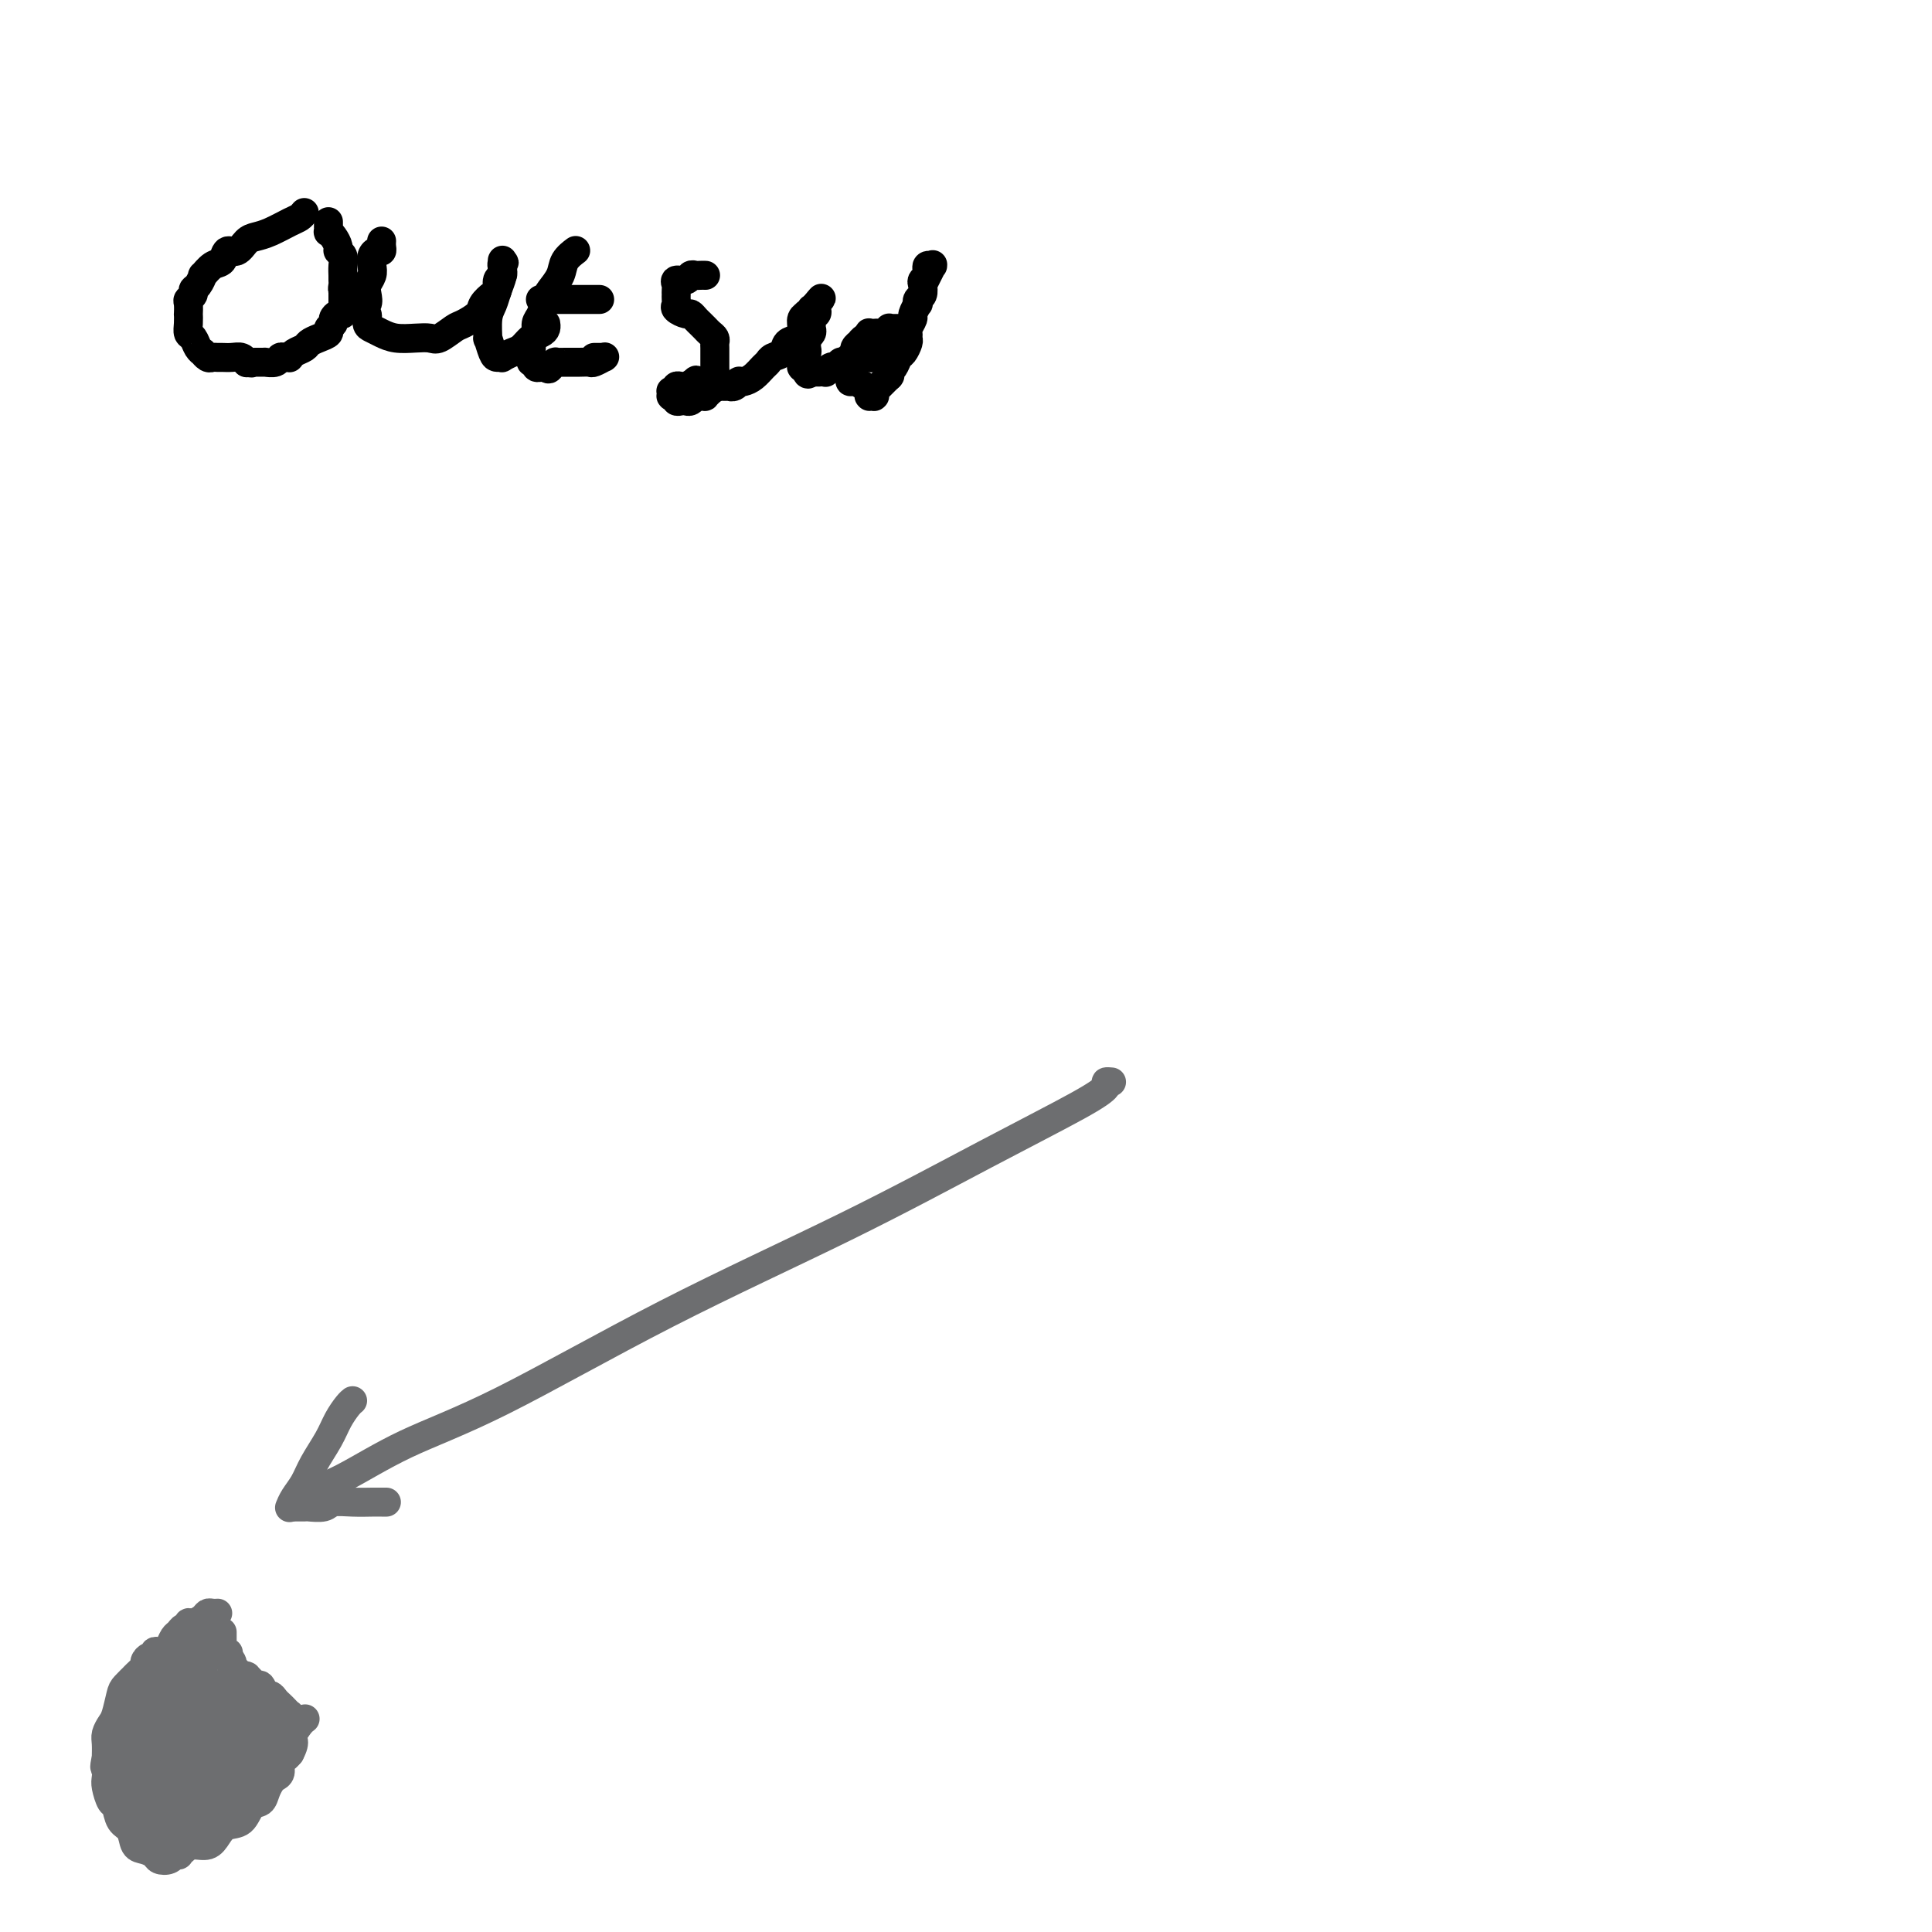 <svg viewBox='0 0 400 400' version='1.1' xmlns='http://www.w3.org/2000/svg' xmlns:xlink='http://www.w3.org/1999/xlink'><g fill='none' stroke='#6D6E70' stroke-width='6' stroke-linecap='round' stroke-linejoin='round'><path d='M45,334c-0.023,0.002 -0.047,0.003 0,0c0.047,-0.003 0.164,-0.011 0,0c-0.164,0.011 -0.608,0.040 -1,0c-0.392,-0.040 -0.731,-0.150 -1,0c-0.269,0.150 -0.467,0.561 -1,1c-0.533,0.439 -1.400,0.905 -2,1c-0.600,0.095 -0.934,-0.183 -1,0c-0.066,0.183 0.137,0.826 0,1c-0.137,0.174 -0.614,-0.121 -1,0c-0.386,0.121 -0.680,0.660 -1,1c-0.320,0.340 -0.664,0.482 -1,1c-0.336,0.518 -0.664,1.411 -1,2c-0.336,0.589 -0.681,0.875 -1,1c-0.319,0.125 -0.611,0.089 -1,0c-0.389,-0.089 -0.874,-0.231 -1,0c-0.126,0.231 0.107,0.835 0,1c-0.107,0.165 -0.555,-0.109 -1,0c-0.445,0.109 -0.888,0.602 -1,1c-0.112,0.398 0.107,0.702 0,1c-0.107,0.298 -0.539,0.592 -1,1c-0.461,0.408 -0.950,0.932 -1,1c-0.050,0.068 0.338,-0.319 0,0c-0.338,0.319 -1.401,1.346 -2,2c-0.599,0.654 -0.735,0.937 -1,2c-0.265,1.063 -0.659,2.906 -1,4c-0.341,1.094 -0.627,1.437 -1,2c-0.373,0.563 -0.831,1.344 -1,2c-0.169,0.656 -0.048,1.187 0,2c0.048,0.813 0.024,1.906 0,3'/><path d='M22,364c-0.622,2.672 -0.178,1.852 0,2c0.178,0.148 0.088,1.265 0,2c-0.088,0.735 -0.174,1.088 0,2c0.174,0.912 0.609,2.385 1,3c0.391,0.615 0.737,0.374 1,1c0.263,0.626 0.442,2.118 1,3c0.558,0.882 1.497,1.154 2,2c0.503,0.846 0.572,2.266 1,3c0.428,0.734 1.215,0.781 2,1c0.785,0.219 1.568,0.609 2,1c0.432,0.391 0.512,0.784 1,1c0.488,0.216 1.384,0.255 2,0c0.616,-0.255 0.952,-0.803 1,-1c0.048,-0.197 -0.192,-0.043 0,0c0.192,0.043 0.818,-0.025 1,0c0.182,0.025 -0.078,0.145 0,0c0.078,-0.145 0.495,-0.554 1,-1c0.505,-0.446 1.098,-0.929 2,-1c0.902,-0.071 2.114,0.272 3,0c0.886,-0.272 1.445,-1.157 2,-2c0.555,-0.843 1.104,-1.643 2,-2c0.896,-0.357 2.138,-0.270 3,-1c0.862,-0.730 1.344,-2.276 2,-3c0.656,-0.724 1.486,-0.627 2,-1c0.514,-0.373 0.711,-1.217 1,-2c0.289,-0.783 0.669,-1.505 1,-2c0.331,-0.495 0.614,-0.762 1,-1c0.386,-0.238 0.877,-0.445 1,-1c0.123,-0.555 -0.121,-1.457 0,-2c0.121,-0.543 0.606,-0.727 1,-1c0.394,-0.273 0.697,-0.637 1,-1'/><path d='M60,363c1.547,-2.875 0.415,-3.061 0,-3c-0.415,0.061 -0.111,0.370 0,0c0.111,-0.370 0.030,-1.419 0,-2c-0.030,-0.581 -0.008,-0.696 0,-1c0.008,-0.304 0.003,-0.799 0,-1c-0.003,-0.201 -0.004,-0.109 0,0c0.004,0.109 0.012,0.236 0,0c-0.012,-0.236 -0.045,-0.837 0,-1c0.045,-0.163 0.167,0.110 0,0c-0.167,-0.110 -0.622,-0.602 -1,-1c-0.378,-0.398 -0.679,-0.703 -1,-1c-0.321,-0.297 -0.664,-0.587 -1,-1c-0.336,-0.413 -0.667,-0.951 -1,-1c-0.333,-0.049 -0.667,0.389 -1,0c-0.333,-0.389 -0.664,-1.607 -1,-2c-0.336,-0.393 -0.678,0.038 -1,0c-0.322,-0.038 -0.626,-0.546 -1,-1c-0.374,-0.454 -0.818,-0.854 -1,-1c-0.182,-0.146 -0.100,-0.040 0,0c0.100,0.040 0.219,0.012 0,0c-0.219,-0.012 -0.777,-0.007 -1,0c-0.223,0.007 -0.111,0.017 0,0c0.111,-0.017 0.222,-0.061 0,0c-0.222,0.061 -0.778,0.227 -1,0c-0.222,-0.227 -0.111,-0.848 0,-1c0.111,-0.152 0.222,0.166 0,0c-0.222,-0.166 -0.778,-0.815 -1,-1c-0.222,-0.185 -0.111,0.095 0,0c0.111,-0.095 0.222,-0.564 0,-1c-0.222,-0.436 -0.778,-0.839 -1,-1c-0.222,-0.161 -0.111,-0.081 0,0'/><path d='M47,343c-1.873,-1.944 -0.554,-1.305 0,-1c0.554,0.305 0.345,0.274 0,0c-0.345,-0.274 -0.824,-0.792 -1,-1c-0.176,-0.208 -0.047,-0.107 0,0c0.047,0.107 0.013,0.221 0,0c-0.013,-0.221 -0.003,-0.777 0,-1c0.003,-0.223 0.001,-0.112 0,0c-0.001,0.112 -0.000,0.226 0,0c0.000,-0.226 0.000,-0.792 0,-1c-0.000,-0.208 -0.000,-0.060 0,0c0.000,0.060 0.000,0.030 0,0c-0.000,-0.030 -0.000,-0.061 0,0c0.000,0.061 0.000,0.212 0,0c-0.000,-0.212 -0.000,-0.789 0,-1c0.000,-0.211 0.000,-0.057 0,0c-0.000,0.057 -0.000,0.015 0,0c0.000,-0.015 0.000,-0.004 0,0c-0.000,0.004 -0.000,0.002 0,0'/><path d='M41,345c0.004,0.023 0.008,0.045 0,0c-0.008,-0.045 -0.030,-0.159 0,0c0.030,0.159 0.110,0.591 0,1c-0.110,0.409 -0.412,0.797 -1,1c-0.588,0.203 -1.464,0.222 -2,1c-0.536,0.778 -0.732,2.314 -1,3c-0.268,0.686 -0.609,0.523 -1,1c-0.391,0.477 -0.833,1.593 -1,2c-0.167,0.407 -0.060,0.107 0,0c0.060,-0.107 0.072,-0.019 0,0c-0.072,0.019 -0.230,-0.032 0,0c0.230,0.032 0.846,0.148 1,0c0.154,-0.148 -0.155,-0.561 0,-1c0.155,-0.439 0.774,-0.904 1,-1c0.226,-0.096 0.058,0.176 0,0c-0.058,-0.176 -0.008,-0.801 0,-1c0.008,-0.199 -0.026,0.028 0,0c0.026,-0.028 0.112,-0.310 0,0c-0.112,0.310 -0.422,1.212 -1,2c-0.578,0.788 -1.422,1.461 -2,2c-0.578,0.539 -0.888,0.944 -1,1c-0.112,0.056 -0.024,-0.236 0,0c0.024,0.236 -0.014,1.001 0,1c0.014,-0.001 0.081,-0.770 0,-1c-0.081,-0.230 -0.309,0.077 0,0c0.309,-0.077 1.154,-0.539 2,-1'/><path d='M35,355c-0.762,1.214 0.332,-0.750 1,-2c0.668,-1.250 0.911,-1.786 1,-2c0.089,-0.214 0.024,-0.106 0,0c-0.024,0.106 -0.006,0.211 0,0c0.006,-0.211 0.002,-0.737 0,-1c-0.002,-0.263 -0.000,-0.263 0,0c0.000,0.263 0.000,0.788 0,1c-0.000,0.212 -0.000,0.109 0,0c0.000,-0.109 0.000,-0.225 0,0c-0.000,0.225 -0.001,0.792 0,1c0.001,0.208 0.003,0.057 0,0c-0.003,-0.057 -0.011,-0.021 0,0c0.011,0.021 0.043,0.025 0,0c-0.043,-0.025 -0.159,-0.081 0,0c0.159,0.081 0.592,0.299 0,1c-0.592,0.701 -2.211,1.886 -3,3c-0.789,1.114 -0.748,2.157 -1,3c-0.252,0.843 -0.797,1.487 -1,2c-0.203,0.513 -0.066,0.895 0,1c0.066,0.105 0.059,-0.066 0,0c-0.059,0.066 -0.170,0.368 0,0c0.170,-0.368 0.620,-1.405 1,-2c0.380,-0.595 0.690,-0.748 1,-1c0.310,-0.252 0.619,-0.604 1,-1c0.381,-0.396 0.833,-0.837 1,-1c0.167,-0.163 0.048,-0.046 0,0c-0.048,0.046 -0.024,0.023 0,0'/><path d='M36,357c0.437,-0.645 -0.471,0.244 -1,1c-0.529,0.756 -0.678,1.380 -1,2c-0.322,0.620 -0.819,1.236 -1,2c-0.181,0.764 -0.048,1.675 0,2c0.048,0.325 0.012,0.064 0,0c-0.012,-0.064 -0.001,0.067 0,0c0.001,-0.067 -0.010,-0.334 1,-1c1.010,-0.666 3.041,-1.730 5,-3c1.959,-1.270 3.845,-2.745 5,-4c1.155,-1.255 1.578,-2.291 2,-3c0.422,-0.709 0.841,-1.092 1,-1c0.159,0.092 0.057,0.658 0,1c-0.057,0.342 -0.068,0.460 0,1c0.068,0.540 0.215,1.504 0,2c-0.215,0.496 -0.791,0.526 -1,1c-0.209,0.474 -0.050,1.393 0,2c0.050,0.607 -0.008,0.902 0,1c0.008,0.098 0.082,-0.002 0,0c-0.082,0.002 -0.319,0.106 0,0c0.319,-0.106 1.196,-0.421 2,-1c0.804,-0.579 1.537,-1.422 2,-2c0.463,-0.578 0.656,-0.893 1,-1c0.344,-0.107 0.839,-0.008 1,0c0.161,0.008 -0.012,-0.075 0,0c0.012,0.075 0.209,0.309 0,1c-0.209,0.691 -0.826,1.840 -1,3c-0.174,1.160 0.093,2.331 0,3c-0.093,0.669 -0.547,0.834 -1,1'/><path d='M50,364c0.612,1.853 0.143,0.985 0,1c-0.143,0.015 0.040,0.913 0,1c-0.040,0.087 -0.304,-0.635 0,-1c0.304,-0.365 1.178,-0.371 2,-1c0.822,-0.629 1.594,-1.882 3,-3c1.406,-1.118 3.446,-2.102 5,-3c1.554,-0.898 2.621,-1.711 3,-2c0.379,-0.289 0.069,-0.055 0,0c-0.069,0.055 0.102,-0.071 0,0c-0.102,0.071 -0.476,0.338 -1,1c-0.524,0.662 -1.198,1.718 -2,3c-0.802,1.282 -1.732,2.788 -3,4c-1.268,1.212 -2.876,2.128 -4,3c-1.124,0.872 -1.765,1.698 -2,2c-0.235,0.302 -0.063,0.079 0,0c0.063,-0.079 0.017,-0.012 0,0c-0.017,0.012 -0.005,-0.029 0,0c0.005,0.029 0.001,0.128 0,0c-0.001,-0.128 -0.000,-0.483 0,-1c0.000,-0.517 -0.000,-1.198 0,-2c0.000,-0.802 0.000,-1.727 0,-2c-0.000,-0.273 -0.001,0.106 0,0c0.001,-0.106 0.005,-0.698 0,-1c-0.005,-0.302 -0.018,-0.312 0,0c0.018,0.312 0.069,0.948 0,1c-0.069,0.052 -0.256,-0.481 -1,0c-0.744,0.481 -2.045,1.974 -3,3c-0.955,1.026 -1.565,1.584 -2,2c-0.435,0.416 -0.696,0.690 -1,1c-0.304,0.310 -0.652,0.655 -1,1'/><path d='M43,371c-1.238,1.236 -0.331,0.327 0,0c0.331,-0.327 0.088,-0.073 0,0c-0.088,0.073 -0.020,-0.037 0,0c0.020,0.037 -0.008,0.219 0,0c0.008,-0.219 0.052,-0.841 0,-1c-0.052,-0.159 -0.199,0.145 0,0c0.199,-0.145 0.746,-0.738 1,-1c0.254,-0.262 0.215,-0.192 0,0c-0.215,0.192 -0.608,0.507 -1,1c-0.392,0.493 -0.785,1.166 -1,2c-0.215,0.834 -0.254,1.831 -1,3c-0.746,1.169 -2.200,2.509 -3,3c-0.800,0.491 -0.947,0.132 -1,0c-0.053,-0.132 -0.014,-0.036 0,0c0.014,0.036 0.003,0.011 0,0c-0.003,-0.011 0.003,-0.007 0,0c-0.003,0.007 -0.015,0.016 0,0c0.015,-0.016 0.056,-0.057 0,0c-0.056,0.057 -0.210,0.210 0,0c0.210,-0.210 0.785,-0.785 1,-1c0.215,-0.215 0.072,-0.071 0,0c-0.072,0.071 -0.071,0.069 0,0c0.071,-0.069 0.211,-0.204 0,0c-0.211,0.204 -0.775,0.748 -1,1c-0.225,0.252 -0.113,0.211 0,1c0.113,0.789 0.226,2.407 0,3c-0.226,0.593 -0.792,0.160 -1,0c-0.208,-0.160 -0.060,-0.046 0,0c0.060,0.046 0.030,0.023 0,0'/><path d='M36,382c-0.888,1.749 0.393,0.623 1,0c0.607,-0.623 0.541,-0.741 1,-1c0.459,-0.259 1.444,-0.658 2,-1c0.556,-0.342 0.685,-0.628 1,-1c0.315,-0.372 0.816,-0.832 1,-1c0.184,-0.168 0.049,-0.045 0,0c-0.049,0.045 -0.013,0.012 0,0c0.013,-0.012 0.003,-0.003 0,0c-0.003,0.003 0.002,0.001 0,0c-0.002,-0.001 -0.012,0.001 0,0c0.012,-0.001 0.044,-0.004 0,0c-0.044,0.004 -0.166,0.015 0,0c0.166,-0.015 0.619,-0.057 1,0c0.381,0.057 0.691,0.211 1,0c0.309,-0.211 0.619,-0.789 1,-1c0.381,-0.211 0.835,-0.057 1,0c0.165,0.057 0.041,0.015 0,0c-0.041,-0.015 0.000,-0.004 0,0c-0.000,0.004 -0.041,0.001 0,0c0.041,-0.001 0.166,-0.000 0,0c-0.166,0.000 -0.622,0.000 -1,0c-0.378,-0.000 -0.680,-0.000 -1,0c-0.320,0.000 -0.660,0.000 -1,0'/><path d='M43,377c0.905,-0.774 -0.331,-0.207 -1,0c-0.669,0.207 -0.771,0.056 -1,0c-0.229,-0.056 -0.583,-0.015 -1,0c-0.417,0.015 -0.895,0.004 -1,0c-0.105,-0.004 0.164,-0.001 0,0c-0.164,0.001 -0.762,0.000 -1,0c-0.238,-0.000 -0.117,-0.000 0,0c0.117,0.000 0.228,-0.000 0,0c-0.228,0.000 -0.796,0.000 -1,0c-0.204,-0.000 -0.045,-0.000 0,0c0.045,0.000 -0.026,0.001 0,0c0.026,-0.001 0.148,-0.004 0,0c-0.148,0.004 -0.565,0.015 -1,0c-0.435,-0.015 -0.886,-0.057 -1,0c-0.114,0.057 0.109,0.211 0,0c-0.109,-0.211 -0.550,-0.789 -1,-1c-0.450,-0.211 -0.909,-0.057 -1,0c-0.091,0.057 0.187,0.015 0,0c-0.187,-0.015 -0.838,-0.004 -1,0c-0.162,0.004 0.164,0.001 0,0c-0.164,-0.001 -0.818,-0.000 -1,0c-0.182,0.000 0.109,-0.000 0,0c-0.109,0.000 -0.617,0.001 -1,0c-0.383,-0.001 -0.642,-0.004 -1,0c-0.358,0.004 -0.814,0.015 -1,0c-0.186,-0.015 -0.102,-0.057 0,0c0.102,0.057 0.224,0.211 0,0c-0.224,-0.211 -0.792,-0.789 -1,-1c-0.208,-0.211 -0.056,-0.057 0,0c0.056,0.057 0.016,0.016 0,0c-0.016,-0.016 -0.008,-0.008 0,0'/><path d='M27,375c-2.702,-0.310 -1.456,-0.086 -1,0c0.456,0.086 0.122,0.033 0,0c-0.122,-0.033 -0.033,-0.047 0,0c0.033,0.047 0.009,0.156 0,0c-0.009,-0.156 -0.002,-0.578 0,-1c0.002,-0.422 0.001,-0.845 0,-1c-0.001,-0.155 -0.000,-0.043 0,0c0.000,0.043 0.000,0.015 0,0c-0.000,-0.015 0.000,-0.019 0,0c-0.000,0.019 -0.000,0.062 0,0c0.000,-0.062 0.000,-0.228 0,0c-0.000,0.228 -0.001,0.850 0,1c0.001,0.150 0.004,-0.171 0,0c-0.004,0.171 -0.015,0.834 0,1c0.015,0.166 0.057,-0.167 0,0c-0.057,0.167 -0.212,0.833 0,1c0.212,0.167 0.793,-0.166 1,0c0.207,0.166 0.041,0.829 0,1c-0.041,0.171 0.041,-0.150 0,0c-0.041,0.150 -0.207,0.772 0,1c0.207,0.228 0.786,0.061 1,0c0.214,-0.061 0.061,-0.017 0,0c-0.061,0.017 -0.031,0.008 0,0c0.031,-0.008 0.065,-0.016 0,0c-0.065,0.016 -0.227,0.057 0,0c0.227,-0.057 0.844,-0.211 1,0c0.156,0.211 -0.150,0.788 0,1c0.150,0.212 0.757,0.061 1,0c0.243,-0.061 0.121,-0.030 0,0'/><path d='M30,379c0.686,0.635 0.902,0.224 1,0c0.098,-0.224 0.079,-0.260 0,0c-0.079,0.260 -0.217,0.817 0,1c0.217,0.183 0.790,-0.008 1,0c0.210,0.008 0.057,0.214 0,0c-0.057,-0.214 -0.018,-0.849 0,-1c0.018,-0.151 0.016,0.182 0,0c-0.016,-0.182 -0.046,-0.879 0,-1c0.046,-0.121 0.166,0.332 0,0c-0.166,-0.332 -0.619,-1.451 -1,-2c-0.381,-0.549 -0.691,-0.528 -1,-1c-0.309,-0.472 -0.618,-1.436 -1,-2c-0.382,-0.564 -0.838,-0.729 -1,-1c-0.162,-0.271 -0.030,-0.649 0,-1c0.030,-0.351 -0.044,-0.676 0,-1c0.044,-0.324 0.204,-0.646 0,-1c-0.204,-0.354 -0.773,-0.740 -1,-1c-0.227,-0.260 -0.113,-0.395 0,-1c0.113,-0.605 0.227,-1.679 0,-2c-0.227,-0.321 -0.793,0.110 -1,0c-0.207,-0.110 -0.056,-0.760 0,-1c0.056,-0.240 0.015,-0.068 0,0c-0.015,0.068 -0.004,0.032 0,0c0.004,-0.032 0.001,-0.061 0,0c-0.001,0.061 -0.000,0.213 0,0c0.000,-0.213 0.000,-0.789 0,-1c-0.000,-0.211 -0.000,-0.057 0,0c0.000,0.057 0.000,0.016 0,0c-0.000,-0.016 -0.000,-0.008 0,0'/><path d='M26,363c-0.619,-2.426 -0.167,-0.492 0,0c0.167,0.492 0.048,-0.457 0,-1c-0.048,-0.543 -0.027,-0.680 0,-1c0.027,-0.320 0.059,-0.821 0,-1c-0.059,-0.179 -0.208,-0.034 0,0c0.208,0.034 0.774,-0.043 1,0c0.226,0.043 0.113,0.205 0,0c-0.113,-0.205 -0.226,-0.775 0,-1c0.226,-0.225 0.792,-0.103 1,0c0.208,0.103 0.059,0.186 0,0c-0.059,-0.186 -0.026,-0.642 0,-1c0.026,-0.358 0.046,-0.617 0,-1c-0.046,-0.383 -0.157,-0.891 0,-1c0.157,-0.109 0.582,0.181 1,0c0.418,-0.181 0.829,-0.832 1,-1c0.171,-0.168 0.102,0.149 0,0c-0.102,-0.149 -0.239,-0.762 0,-1c0.239,-0.238 0.852,-0.101 1,0c0.148,0.101 -0.171,0.167 0,0c0.171,-0.167 0.831,-0.567 1,-1c0.169,-0.433 -0.152,-0.900 0,-1c0.152,-0.100 0.777,0.165 1,0c0.223,-0.165 0.045,-0.761 0,-1c-0.045,-0.239 0.045,-0.120 0,0c-0.045,0.120 -0.223,0.239 0,0c0.223,-0.239 0.847,-0.838 1,-1c0.153,-0.162 -0.166,0.114 0,0c0.166,-0.114 0.818,-0.618 1,-1c0.182,-0.382 -0.105,-0.641 0,-1c0.105,-0.359 0.601,-0.817 1,-1c0.399,-0.183 0.699,-0.092 1,0'/><path d='M37,347c1.718,-2.718 0.512,-1.512 0,-1c-0.512,0.512 -0.329,0.330 0,0c0.329,-0.330 0.805,-0.807 1,-1c0.195,-0.193 0.108,-0.103 0,0c-0.108,0.103 -0.239,0.220 0,0c0.239,-0.220 0.848,-0.777 1,-1c0.152,-0.223 -0.152,-0.111 0,0c0.152,0.111 0.759,0.222 1,0c0.241,-0.222 0.117,-0.778 0,-1c-0.117,-0.222 -0.228,-0.112 0,0c0.228,0.112 0.793,0.226 1,0c0.207,-0.226 0.054,-0.793 0,-1c-0.054,-0.207 -0.011,-0.056 0,0c0.011,0.056 -0.011,0.016 0,0c0.011,-0.016 0.056,-0.008 0,0c-0.056,0.008 -0.211,0.016 0,0c0.211,-0.016 0.789,-0.057 1,0c0.211,0.057 0.057,0.211 0,0c-0.057,-0.211 -0.015,-0.789 0,-1c0.015,-0.211 0.004,-0.057 0,0c-0.004,0.057 -0.001,0.016 0,0c0.001,-0.016 0.001,-0.008 0,0'/><path d='M42,341c0.774,-0.673 0.207,0.646 0,1c-0.207,0.354 -0.056,-0.256 0,0c0.056,0.256 0.018,1.378 0,2c-0.018,0.622 -0.016,0.743 0,1c0.016,0.257 0.046,0.651 0,1c-0.046,0.349 -0.167,0.652 0,1c0.167,0.348 0.622,0.741 1,1c0.378,0.259 0.680,0.385 1,1c0.320,0.615 0.659,1.719 1,2c0.341,0.281 0.682,-0.262 1,0c0.318,0.262 0.611,1.328 1,2c0.389,0.672 0.875,0.951 1,1c0.125,0.049 -0.111,-0.130 0,0c0.111,0.130 0.569,0.570 1,1c0.431,0.430 0.834,0.851 1,1c0.166,0.149 0.096,0.026 0,0c-0.096,-0.026 -0.219,0.045 0,0c0.219,-0.045 0.781,-0.204 1,0c0.219,0.204 0.096,0.773 0,1c-0.096,0.227 -0.165,0.113 0,0c0.165,-0.113 0.565,-0.227 1,0c0.435,0.227 0.905,0.793 1,1c0.095,0.207 -0.185,0.056 0,0c0.185,-0.056 0.834,-0.015 1,0c0.166,0.015 -0.152,0.004 0,0c0.152,-0.004 0.773,-0.001 1,0c0.227,0.001 0.061,0.000 0,0c-0.061,-0.000 -0.016,-0.000 0,0c0.016,0.000 0.004,0.000 0,0c-0.004,-0.000 -0.001,-0.000 0,0c0.001,0.000 0.001,0.000 0,0'/><path d='M55,358c2.011,1.689 0.540,0.412 0,0c-0.540,-0.412 -0.147,0.040 0,0c0.147,-0.040 0.049,-0.574 0,-1c-0.049,-0.426 -0.051,-0.745 0,-1c0.051,-0.255 0.153,-0.447 0,-1c-0.153,-0.553 -0.562,-1.469 -1,-2c-0.438,-0.531 -0.906,-0.678 -1,-1c-0.094,-0.322 0.187,-0.819 0,-1c-0.187,-0.181 -0.842,-0.048 -1,0c-0.158,0.048 0.179,0.009 0,0c-0.179,-0.009 -0.875,0.012 -1,0c-0.125,-0.012 0.321,-0.056 0,0c-0.321,0.056 -1.410,0.211 -2,0c-0.590,-0.211 -0.680,-0.789 -1,-1c-0.320,-0.211 -0.870,-0.057 -1,0c-0.130,0.057 0.161,0.015 0,0c-0.161,-0.015 -0.774,-0.004 -1,0c-0.226,0.004 -0.064,0.000 0,0c0.064,-0.000 0.029,0.003 0,0c-0.029,-0.003 -0.053,-0.013 0,0c0.053,0.013 0.184,0.048 0,0c-0.184,-0.048 -0.682,-0.180 -1,0c-0.318,0.180 -0.455,0.673 -1,1c-0.545,0.327 -1.498,0.488 -2,1c-0.502,0.512 -0.555,1.375 -1,2c-0.445,0.625 -1.284,1.013 -2,2c-0.716,0.987 -1.308,2.573 -2,4c-0.692,1.427 -1.483,2.693 -2,4c-0.517,1.307 -0.758,2.653 -1,4'/><path d='M34,368c-2.083,3.597 -1.291,3.591 -1,4c0.291,0.409 0.082,1.234 0,2c-0.082,0.766 -0.037,1.473 0,2c0.037,0.527 0.064,0.874 0,1c-0.064,0.126 -0.220,0.031 0,0c0.220,-0.031 0.817,0.004 1,0c0.183,-0.004 -0.046,-0.045 0,0c0.046,0.045 0.368,0.177 1,0c0.632,-0.177 1.573,-0.663 2,-1c0.427,-0.337 0.339,-0.525 1,-1c0.661,-0.475 2.072,-1.238 3,-2c0.928,-0.762 1.373,-1.525 2,-2c0.627,-0.475 1.436,-0.663 2,-1c0.564,-0.337 0.884,-0.824 1,-1c0.116,-0.176 0.028,-0.041 0,0c-0.028,0.041 0.003,-0.010 0,0c-0.003,0.010 -0.039,0.082 0,0c0.039,-0.082 0.154,-0.320 0,0c-0.154,0.320 -0.578,1.196 -1,2c-0.422,0.804 -0.841,1.536 -1,2c-0.159,0.464 -0.058,0.660 0,1c0.058,0.340 0.072,0.823 0,1c-0.072,0.177 -0.230,0.048 0,0c0.230,-0.048 0.846,-0.016 1,0c0.154,0.016 -0.156,0.015 0,0c0.156,-0.015 0.777,-0.043 1,0c0.223,0.043 0.050,0.156 0,0c-0.050,-0.156 0.025,-0.580 0,-1c-0.025,-0.420 -0.150,-0.834 0,-1c0.150,-0.166 0.575,-0.083 1,0'/><path d='M47,373c0.463,-0.182 0.120,-0.638 0,-1c-0.120,-0.362 -0.016,-0.629 0,-1c0.016,-0.371 -0.055,-0.846 0,-1c0.055,-0.154 0.236,0.014 0,0c-0.236,-0.014 -0.890,-0.210 -1,0c-0.110,0.210 0.324,0.827 0,1c-0.324,0.173 -1.407,-0.097 -2,0c-0.593,0.097 -0.694,0.562 -1,1c-0.306,0.438 -0.815,0.850 -1,1c-0.185,0.150 -0.047,0.038 0,0c0.047,-0.038 0.001,-0.003 0,0c-0.001,0.003 0.041,-0.026 0,0c-0.041,0.026 -0.165,0.105 0,0c0.165,-0.105 0.618,-0.396 1,-1c0.382,-0.604 0.692,-1.521 1,-2c0.308,-0.479 0.615,-0.521 1,-1c0.385,-0.479 0.847,-1.394 1,-2c0.153,-0.606 -0.002,-0.902 0,-1c0.002,-0.098 0.163,0.004 0,0c-0.163,-0.004 -0.649,-0.112 -1,0c-0.351,0.112 -0.567,0.446 -1,1c-0.433,0.554 -1.083,1.329 -2,2c-0.917,0.671 -2.102,1.239 -3,2c-0.898,0.761 -1.508,1.716 -2,2c-0.492,0.284 -0.865,-0.103 -1,0c-0.135,0.103 -0.034,0.696 0,1c0.034,0.304 -0.001,0.319 0,0c0.001,-0.319 0.039,-0.970 0,-1c-0.039,-0.030 -0.154,0.563 0,0c0.154,-0.563 0.577,-2.281 1,-4'/><path d='M37,369c0.409,-1.707 1.430,-3.974 2,-6c0.570,-2.026 0.689,-3.812 1,-5c0.311,-1.188 0.813,-1.778 1,-2c0.187,-0.222 0.059,-0.078 0,0c-0.059,0.078 -0.049,0.088 0,0c0.049,-0.088 0.136,-0.275 0,0c-0.136,0.275 -0.494,1.012 -1,2c-0.506,0.988 -1.159,2.226 -2,4c-0.841,1.774 -1.871,4.083 -3,6c-1.129,1.917 -2.356,3.442 -3,5c-0.644,1.558 -0.706,3.149 -1,4c-0.294,0.851 -0.821,0.962 -1,1c-0.179,0.038 -0.010,0.004 0,0c0.010,-0.004 -0.139,0.021 0,0c0.139,-0.021 0.566,-0.088 1,-1c0.434,-0.912 0.877,-2.668 2,-4c1.123,-1.332 2.928,-2.238 4,-4c1.072,-1.762 1.412,-4.378 2,-6c0.588,-1.622 1.423,-2.248 2,-3c0.577,-0.752 0.897,-1.628 1,-2c0.103,-0.372 -0.011,-0.240 0,0c0.011,0.240 0.146,0.586 0,1c-0.146,0.414 -0.574,0.895 -1,1c-0.426,0.105 -0.849,-0.167 -1,0c-0.151,0.167 -0.029,0.774 0,1c0.029,0.226 -0.033,0.071 0,0c0.033,-0.071 0.163,-0.058 0,0c-0.163,0.058 -0.618,0.159 -1,0c-0.382,-0.159 -0.691,-0.580 -1,-1'/><path d='M38,360c-0.749,-0.407 -1.122,-1.423 -2,-2c-0.878,-0.577 -2.262,-0.715 -3,-1c-0.738,-0.285 -0.831,-0.718 -1,-1c-0.169,-0.282 -0.413,-0.412 -1,0c-0.587,0.412 -1.516,1.367 -2,2c-0.484,0.633 -0.522,0.944 -1,2c-0.478,1.056 -1.396,2.858 -2,4c-0.604,1.142 -0.894,1.624 -1,2c-0.106,0.376 -0.027,0.645 0,1c0.027,0.355 0.001,0.797 0,1c-0.001,0.203 0.023,0.167 0,0c-0.023,-0.167 -0.093,-0.464 0,-1c0.093,-0.536 0.351,-1.310 1,-2c0.649,-0.690 1.690,-1.296 2,-2c0.310,-0.704 -0.113,-1.507 0,-2c0.113,-0.493 0.760,-0.677 1,-1c0.240,-0.323 0.073,-0.786 0,-1c-0.073,-0.214 -0.051,-0.180 0,0c0.051,0.180 0.133,0.507 0,1c-0.133,0.493 -0.480,1.152 -1,2c-0.520,0.848 -1.212,1.886 -2,3c-0.788,1.114 -1.672,2.304 -2,3c-0.328,0.696 -0.100,0.897 0,1c0.100,0.103 0.072,0.107 0,0c-0.072,-0.107 -0.188,-0.324 0,-1c0.188,-0.676 0.679,-1.810 1,-3c0.321,-1.190 0.471,-2.436 1,-4c0.529,-1.564 1.437,-3.447 2,-5c0.563,-1.553 0.782,-2.777 1,-4'/><path d='M29,352c0.755,-2.692 0.142,-1.421 0,-1c-0.142,0.421 0.186,-0.006 0,0c-0.186,0.006 -0.887,0.446 -1,1c-0.113,0.554 0.362,1.221 0,2c-0.362,0.779 -1.561,1.670 -2,2c-0.439,0.330 -0.119,0.100 0,0c0.119,-0.100 0.036,-0.069 0,0c-0.036,0.069 -0.024,0.176 0,0c0.024,-0.176 0.059,-0.636 0,-1c-0.059,-0.364 -0.212,-0.634 0,-1c0.212,-0.366 0.789,-0.830 1,-1c0.211,-0.170 0.056,-0.045 0,0c-0.056,0.045 -0.014,0.012 0,0c0.014,-0.012 -0.000,-0.001 0,0c0.000,0.001 0.014,-0.006 0,0c-0.014,0.006 -0.056,0.025 0,0c0.056,-0.025 0.211,-0.095 0,0c-0.211,0.095 -0.789,0.354 -1,1c-0.211,0.646 -0.056,1.679 0,2c0.056,0.321 0.014,-0.071 0,0c-0.014,0.071 -0.000,0.605 0,1c0.000,0.395 -0.012,0.650 0,1c0.012,0.350 0.050,0.795 0,1c-0.050,0.205 -0.189,0.168 0,0c0.189,-0.168 0.705,-0.468 1,-1c0.295,-0.532 0.370,-1.295 1,-2c0.630,-0.705 1.815,-1.353 3,-2'/><path d='M31,354c1.104,-1.396 1.365,-2.387 2,-3c0.635,-0.613 1.645,-0.849 2,-1c0.355,-0.151 0.054,-0.217 0,0c-0.054,0.217 0.139,0.718 0,1c-0.139,0.282 -0.612,0.345 -1,1c-0.388,0.655 -0.693,1.903 -1,3c-0.307,1.097 -0.618,2.045 -1,3c-0.382,0.955 -0.835,1.917 -1,3c-0.165,1.083 -0.041,2.287 0,3c0.041,0.713 -0.001,0.936 0,1c0.001,0.064 0.044,-0.031 0,0c-0.044,0.031 -0.176,0.189 0,0c0.176,-0.189 0.660,-0.723 1,-1c0.340,-0.277 0.536,-0.296 1,-1c0.464,-0.704 1.196,-2.095 2,-3c0.804,-0.905 1.680,-1.326 2,-2c0.320,-0.674 0.083,-1.602 0,-2c-0.083,-0.398 -0.011,-0.268 0,0c0.011,0.268 -0.039,0.673 0,1c0.039,0.327 0.168,0.575 0,1c-0.168,0.425 -0.633,1.028 -1,2c-0.367,0.972 -0.635,2.313 -1,3c-0.365,0.687 -0.827,0.720 -1,1c-0.173,0.280 -0.057,0.807 0,1c0.057,0.193 0.054,0.052 0,0c-0.054,-0.052 -0.158,-0.015 0,0c0.158,0.015 0.579,0.007 1,0'/><path d='M35,365c-0.354,0.845 -0.238,-0.544 0,-1c0.238,-0.456 0.599,0.020 1,0c0.401,-0.020 0.841,-0.536 1,-1c0.159,-0.464 0.035,-0.877 0,-1c-0.035,-0.123 0.019,0.042 0,0c-0.019,-0.042 -0.110,-0.292 0,0c0.110,0.292 0.422,1.126 0,2c-0.422,0.874 -1.577,1.789 -2,2c-0.423,0.211 -0.113,-0.283 0,0c0.113,0.283 0.030,1.345 0,2c-0.030,0.655 -0.005,0.905 0,1c0.005,0.095 -0.009,0.034 0,0c0.009,-0.034 0.041,-0.041 0,0c-0.041,0.041 -0.155,0.130 0,0c0.155,-0.130 0.577,-0.479 1,-1c0.423,-0.521 0.845,-1.212 1,-2c0.155,-0.788 0.043,-1.672 0,-2c-0.043,-0.328 -0.018,-0.100 0,0c0.018,0.100 0.029,0.073 0,0c-0.029,-0.073 -0.099,-0.191 0,0c0.099,0.191 0.366,0.692 0,1c-0.366,0.308 -1.366,0.422 -2,1c-0.634,0.578 -0.902,1.619 -1,2c-0.098,0.381 -0.027,0.103 0,0c0.027,-0.103 0.010,-0.030 0,0c-0.010,0.030 -0.013,0.018 0,0c0.013,-0.018 0.042,-0.043 0,0c-0.042,0.043 -0.155,0.155 0,0c0.155,-0.155 0.577,-0.578 1,-1'/><path d='M35,367c-0.083,0.679 0.710,0.378 1,0c0.290,-0.378 0.078,-0.833 0,-1c-0.078,-0.167 -0.021,-0.044 0,0c0.021,0.044 0.006,0.011 0,0c-0.006,-0.011 -0.001,0.001 0,0c0.001,-0.001 0.000,-0.014 0,0c-0.000,0.014 -0.000,0.056 0,0c0.000,-0.056 -0.000,-0.211 0,0c0.000,0.211 0.001,0.788 0,1c-0.001,0.212 -0.003,0.060 0,0c0.003,-0.060 0.012,-0.026 0,0c-0.012,0.026 -0.045,0.046 0,0c0.045,-0.046 0.169,-0.156 0,0c-0.169,0.156 -0.632,0.579 -1,1c-0.368,0.421 -0.640,0.839 -1,1c-0.360,0.161 -0.808,0.065 -1,0c-0.192,-0.065 -0.126,-0.098 0,0c0.126,0.098 0.313,0.329 1,0c0.687,-0.329 1.872,-1.216 3,-2c1.128,-0.784 2.197,-1.464 3,-2c0.803,-0.536 1.340,-0.929 2,-1c0.660,-0.071 1.445,0.180 2,0c0.555,-0.180 0.881,-0.790 1,-1c0.119,-0.210 0.032,-0.018 0,0c-0.032,0.018 -0.009,-0.138 0,0c0.009,0.138 0.005,0.569 0,1'/><path d='M45,364c1.557,-0.458 -0.549,0.896 -2,2c-1.451,1.104 -2.245,1.957 -3,3c-0.755,1.043 -1.471,2.277 -2,3c-0.529,0.723 -0.872,0.934 -1,1c-0.128,0.066 -0.042,-0.015 0,0c0.042,0.015 0.042,0.125 0,0c-0.042,-0.125 -0.124,-0.484 0,-1c0.124,-0.516 0.454,-1.189 1,-2c0.546,-0.811 1.309,-1.758 2,-3c0.691,-1.242 1.310,-2.777 2,-4c0.690,-1.223 1.450,-2.132 2,-3c0.550,-0.868 0.890,-1.694 1,-2c0.110,-0.306 -0.009,-0.093 0,0c0.009,0.093 0.146,0.064 0,0c-0.146,-0.064 -0.576,-0.164 -1,0c-0.424,0.164 -0.843,0.591 -1,1c-0.157,0.409 -0.053,0.799 0,1c0.053,0.201 0.057,0.211 0,0c-0.057,-0.211 -0.173,-0.644 0,-1c0.173,-0.356 0.635,-0.635 1,-1c0.365,-0.365 0.634,-0.816 1,-2c0.366,-1.184 0.830,-3.102 1,-4c0.170,-0.898 0.047,-0.777 0,-1c-0.047,-0.223 -0.019,-0.789 0,-1c0.019,-0.211 0.027,-0.068 0,0c-0.027,0.068 -0.090,0.059 0,0c0.090,-0.059 0.332,-0.170 0,0c-0.332,0.170 -1.238,0.620 -2,1c-0.762,0.380 -1.381,0.690 -2,1'/><path d='M42,352c-0.950,0.392 -1.326,1.373 -2,2c-0.674,0.627 -1.645,0.901 -2,1c-0.355,0.099 -0.095,0.023 0,0c0.095,-0.023 0.026,0.005 0,0c-0.026,-0.005 -0.008,-0.045 0,0c0.008,0.045 0.006,0.173 0,0c-0.006,-0.173 -0.016,-0.648 0,-1c0.016,-0.352 0.057,-0.581 0,-1c-0.057,-0.419 -0.212,-1.026 0,-2c0.212,-0.974 0.790,-2.313 1,-3c0.210,-0.687 0.052,-0.720 0,-1c-0.052,-0.280 0.001,-0.807 0,-1c-0.001,-0.193 -0.057,-0.053 0,0c0.057,0.053 0.225,0.018 0,0c-0.225,-0.018 -0.845,-0.019 -1,0c-0.155,0.019 0.155,0.058 0,0c-0.155,-0.058 -0.774,-0.212 -1,0c-0.226,0.212 -0.059,0.789 0,1c0.059,0.211 0.009,0.057 0,0c-0.009,-0.057 0.023,-0.015 0,0c-0.023,0.015 -0.100,0.004 0,0c0.100,-0.004 0.377,-0.001 0,0c-0.377,0.001 -1.409,0.000 -2,0c-0.591,-0.000 -0.740,-0.000 -1,0c-0.260,0.000 -0.630,0.000 -1,0'/><path d='M33,347c-0.967,0.155 -1.383,0.041 -2,0c-0.617,-0.041 -1.433,-0.011 -2,0c-0.567,0.011 -0.884,0.003 -1,0c-0.116,-0.003 -0.031,-0.001 0,0c0.031,0.001 0.008,0.000 0,0c-0.008,-0.000 -0.002,-0.000 0,0c0.002,0.000 0.001,0.000 0,0'/><path d='M60,312c-0.005,0.011 -0.009,0.023 0,0c0.009,-0.023 0.032,-0.080 0,0c-0.032,0.080 -0.118,0.297 0,0c0.118,-0.297 0.440,-1.107 1,-2c0.560,-0.893 1.358,-1.868 2,-3c0.642,-1.132 1.128,-2.423 2,-4c0.872,-1.577 2.128,-3.442 3,-5c0.872,-1.558 1.358,-2.810 2,-4c0.642,-1.190 1.440,-2.319 2,-3c0.560,-0.681 0.882,-0.915 1,-1c0.118,-0.085 0.032,-0.023 0,0c-0.032,0.023 -0.008,0.006 0,0c0.008,-0.006 0.002,-0.002 0,0c-0.002,0.002 -0.001,0.000 0,0c0.001,-0.000 0.000,-0.000 0,0'/><path d='M61,312c-0.000,-0.000 -0.000,-0.000 0,0c0.000,0.000 0.001,0.000 0,0c-0.001,-0.000 -0.002,-0.000 0,0c0.002,0.000 0.008,0.000 0,0c-0.008,-0.000 -0.029,-0.000 0,0c0.029,0.000 0.109,0.001 0,0c-0.109,-0.001 -0.407,-0.004 0,0c0.407,0.004 1.518,0.015 2,0c0.482,-0.015 0.336,-0.057 1,0c0.664,0.057 2.139,0.211 3,0c0.861,-0.211 1.109,-0.789 2,-1c0.891,-0.211 2.424,-0.057 4,0c1.576,0.057 3.193,0.015 4,0c0.807,-0.015 0.804,-0.004 1,0c0.196,0.004 0.591,0.001 1,0c0.409,-0.001 0.831,-0.000 1,0c0.169,0.000 0.084,0.000 0,0'/><path d='M63,310c0.022,0.068 0.044,0.135 0,0c-0.044,-0.135 -0.154,-0.474 1,-1c1.154,-0.526 3.571,-1.239 7,-3c3.429,-1.761 7.870,-4.571 13,-7c5.130,-2.429 10.948,-4.477 20,-9c9.052,-4.523 21.337,-11.520 34,-18c12.663,-6.480 25.704,-12.444 37,-18c11.296,-5.556 20.848,-10.704 29,-15c8.152,-4.296 14.902,-7.740 19,-10c4.098,-2.260 5.542,-3.338 6,-4c0.458,-0.662 -0.069,-0.909 0,-1c0.069,-0.091 0.734,-0.026 1,0c0.266,0.026 0.133,0.013 0,0'/></g>
<g fill='none' stroke='#000000' stroke-width='6' stroke-linecap='round' stroke-linejoin='round'><path d='M63,44c-0.297,0.363 -0.593,0.726 -1,1c-0.407,0.274 -0.924,0.460 -2,1c-1.076,0.540 -2.712,1.435 -4,2c-1.288,0.565 -2.228,0.799 -3,1c-0.772,0.201 -1.375,0.367 -2,1c-0.625,0.633 -1.271,1.733 -2,2c-0.729,0.267 -1.539,-0.298 -2,0c-0.461,0.298 -0.571,1.460 -1,2c-0.429,0.540 -1.177,0.459 -2,1c-0.823,0.541 -1.722,1.703 -2,2c-0.278,0.297 0.065,-0.271 0,0c-0.065,0.271 -0.539,1.381 -1,2c-0.461,0.619 -0.908,0.748 -1,1c-0.092,0.252 0.171,0.626 0,1c-0.171,0.374 -0.778,0.747 -1,1c-0.222,0.253 -0.060,0.386 0,1c0.060,0.614 0.019,1.708 0,2c-0.019,0.292 -0.017,-0.216 0,0c0.017,0.216 0.047,1.158 0,2c-0.047,0.842 -0.171,1.584 0,2c0.171,0.416 0.637,0.508 1,1c0.363,0.492 0.622,1.386 1,2c0.378,0.614 0.875,0.949 1,1c0.125,0.051 -0.122,-0.183 0,0c0.122,0.183 0.613,0.781 1,1c0.387,0.219 0.671,0.058 1,0c0.329,-0.058 0.705,-0.012 1,0c0.295,0.012 0.510,-0.011 1,0c0.490,0.011 1.255,0.054 2,0c0.745,-0.054 1.470,-0.207 2,0c0.530,0.207 0.866,0.773 1,1c0.134,0.227 0.067,0.113 0,0'/><path d='M51,75c1.632,0.309 1.211,0.083 1,0c-0.211,-0.083 -0.214,-0.022 0,0c0.214,0.022 0.644,0.006 1,0c0.356,-0.006 0.638,-0.001 1,0c0.362,0.001 0.804,-0.004 1,0c0.196,0.004 0.146,0.015 0,0c-0.146,-0.015 -0.389,-0.057 0,0c0.389,0.057 1.411,0.211 2,0c0.589,-0.211 0.746,-0.788 1,-1c0.254,-0.212 0.606,-0.060 1,0c0.394,0.060 0.830,0.027 1,0c0.170,-0.027 0.072,-0.049 0,0c-0.072,0.049 -0.119,0.168 0,0c0.119,-0.168 0.404,-0.622 1,-1c0.596,-0.378 1.504,-0.679 2,-1c0.496,-0.321 0.582,-0.664 1,-1c0.418,-0.336 1.169,-0.667 2,-1c0.831,-0.333 1.742,-0.668 2,-1c0.258,-0.332 -0.137,-0.662 0,-1c0.137,-0.338 0.807,-0.683 1,-1c0.193,-0.317 -0.092,-0.606 0,-1c0.092,-0.394 0.561,-0.894 1,-1c0.439,-0.106 0.850,0.183 1,0c0.150,-0.183 0.040,-0.836 0,-1c-0.040,-0.164 -0.011,0.163 0,0c0.011,-0.163 0.003,-0.814 0,-1c-0.003,-0.186 -0.001,0.094 0,0c0.001,-0.094 0.000,-0.561 0,-1c-0.000,-0.439 -0.000,-0.849 0,-1c0.000,-0.151 0.000,-0.043 0,0c-0.000,0.043 -0.000,0.022 0,0'/><path d='M71,61c0.773,-1.572 0.207,-1.001 0,-1c-0.207,0.001 -0.054,-0.567 0,-1c0.054,-0.433 0.011,-0.732 0,-1c-0.011,-0.268 0.012,-0.505 0,-1c-0.012,-0.495 -0.059,-1.249 0,-2c0.059,-0.751 0.222,-1.498 0,-2c-0.222,-0.502 -0.830,-0.760 -1,-1c-0.170,-0.240 0.098,-0.461 0,-1c-0.098,-0.539 -0.562,-1.397 -1,-2c-0.438,-0.603 -0.849,-0.950 -1,-1c-0.151,-0.050 -0.040,0.197 0,0c0.040,-0.197 0.011,-0.837 0,-1c-0.011,-0.163 -0.003,0.153 0,0c0.003,-0.153 0.001,-0.773 0,-1c-0.001,-0.227 -0.000,-0.061 0,0c0.000,0.061 0.000,0.016 0,0c-0.000,-0.016 -0.000,-0.004 0,0c0.000,0.004 0.000,0.001 0,0c-0.000,-0.001 -0.000,-0.001 0,0'/><path d='M79,50c0.006,-0.082 0.012,-0.163 0,0c-0.012,0.163 -0.042,0.572 0,1c0.042,0.428 0.156,0.877 0,1c-0.156,0.123 -0.581,-0.080 -1,0c-0.419,0.080 -0.830,0.444 -1,1c-0.170,0.556 -0.097,1.304 0,2c0.097,0.696 0.217,1.338 0,2c-0.217,0.662 -0.772,1.342 -1,2c-0.228,0.658 -0.128,1.293 0,2c0.128,0.707 0.285,1.485 0,2c-0.285,0.515 -1.013,0.768 -1,1c0.013,0.232 0.768,0.444 1,1c0.232,0.556 -0.059,1.455 0,2c0.059,0.545 0.467,0.734 1,1c0.533,0.266 1.191,0.609 2,1c0.809,0.391 1.768,0.830 3,1c1.232,0.170 2.737,0.072 4,0c1.263,-0.072 2.282,-0.116 3,0c0.718,0.116 1.133,0.393 2,0c0.867,-0.393 2.186,-1.457 3,-2c0.814,-0.543 1.122,-0.564 2,-1c0.878,-0.436 2.325,-1.286 3,-2c0.675,-0.714 0.577,-1.290 1,-2c0.423,-0.710 1.367,-1.552 2,-2c0.633,-0.448 0.954,-0.501 1,-1c0.046,-0.499 -0.184,-1.443 0,-2c0.184,-0.557 0.780,-0.727 1,-1c0.220,-0.273 0.063,-0.649 0,-1c-0.063,-0.351 -0.031,-0.675 0,-1'/><path d='M104,55c0.774,-1.485 0.207,-0.198 0,0c-0.207,0.198 -0.056,-0.695 0,-1c0.056,-0.305 0.016,-0.024 0,0c-0.016,0.024 -0.007,-0.209 0,0c0.007,0.209 0.013,0.860 0,1c-0.013,0.140 -0.046,-0.232 0,0c0.046,0.232 0.170,1.069 0,2c-0.170,0.931 -0.635,1.956 -1,3c-0.365,1.044 -0.631,2.108 -1,3c-0.369,0.892 -0.842,1.612 -1,3c-0.158,1.388 0.000,3.443 0,4c-0.000,0.557 -0.159,-0.386 0,0c0.159,0.386 0.637,2.100 1,3c0.363,0.900 0.611,0.985 1,1c0.389,0.015 0.919,-0.041 1,0c0.081,0.041 -0.287,0.180 0,0c0.287,-0.180 1.229,-0.678 2,-1c0.771,-0.322 1.369,-0.468 2,-1c0.631,-0.532 1.293,-1.449 2,-2c0.707,-0.551 1.457,-0.735 2,-1c0.543,-0.265 0.877,-0.610 1,-1c0.123,-0.390 0.035,-0.826 0,-1c-0.035,-0.174 -0.018,-0.087 0,0'/><path d='M119,52c-0.004,0.003 -0.008,0.006 0,0c0.008,-0.006 0.028,-0.021 0,0c-0.028,0.021 -0.105,0.079 0,0c0.105,-0.079 0.393,-0.293 0,0c-0.393,0.293 -1.467,1.093 -2,2c-0.533,0.907 -0.525,1.919 -1,3c-0.475,1.081 -1.433,2.230 -2,3c-0.567,0.770 -0.744,1.162 -1,2c-0.256,0.838 -0.590,2.122 -1,3c-0.410,0.878 -0.894,1.349 -1,2c-0.106,0.651 0.168,1.481 0,2c-0.168,0.519 -0.777,0.727 -1,1c-0.223,0.273 -0.060,0.612 0,1c0.060,0.388 0.016,0.826 0,1c-0.016,0.174 -0.004,0.085 0,0c0.004,-0.085 0.001,-0.166 0,0c-0.001,0.166 -0.000,0.581 0,1c0.000,0.419 0.000,0.843 0,1c-0.000,0.157 -0.001,0.046 0,0c0.001,-0.046 0.004,-0.027 0,0c-0.004,0.027 -0.016,0.064 0,0c0.016,-0.064 0.061,-0.227 0,0c-0.061,0.227 -0.226,0.846 0,1c0.226,0.154 0.844,-0.155 1,0c0.156,0.155 -0.151,0.774 0,1c0.151,0.226 0.758,0.061 1,0c0.242,-0.061 0.117,-0.016 0,0c-0.117,0.016 -0.227,0.004 0,0c0.227,-0.004 0.792,-0.001 1,0c0.208,0.001 0.059,0.000 0,0c-0.059,-0.000 -0.030,-0.000 0,0'/><path d='M113,76c0.624,0.680 0.684,0.378 1,0c0.316,-0.378 0.887,-0.834 1,-1c0.113,-0.166 -0.231,-0.044 0,0c0.231,0.044 1.036,0.008 2,0c0.964,-0.008 2.087,0.012 3,0c0.913,-0.012 1.618,-0.056 2,0c0.382,0.056 0.442,0.211 1,0c0.558,-0.211 1.613,-0.789 2,-1c0.387,-0.211 0.104,-0.057 0,0c-0.104,0.057 -0.031,0.015 0,0c0.031,-0.015 0.019,-0.004 0,0c-0.019,0.004 -0.044,0.001 0,0c0.044,-0.001 0.156,-0.000 0,0c-0.156,0.000 -0.580,0.000 -1,0c-0.420,-0.000 -0.834,-0.000 -1,0c-0.166,0.000 -0.083,0.000 0,0'/><path d='M112,62c-0.103,0.000 -0.207,0.000 0,0c0.207,0.000 0.724,0.000 1,0c0.276,-0.000 0.312,0.000 1,0c0.688,0.000 2.026,0.000 3,0c0.974,0.000 1.582,0.000 2,0c0.418,-0.000 0.647,0.000 1,0c0.353,0.000 0.831,0.000 1,0c0.169,0.000 0.031,0.000 0,0c-0.031,-0.000 0.047,0.000 0,0c-0.047,0.000 -0.219,-0.000 0,0c0.219,0.000 0.830,0.000 1,0c0.170,0.000 -0.101,0.000 0,0c0.101,-0.000 0.575,0.000 1,0c0.425,-0.000 0.803,-0.000 1,0c0.197,0.000 0.215,0.000 0,0c-0.215,0.000 -0.663,-0.000 -1,0c-0.337,0.000 -0.565,0.000 -1,0c-0.435,0.000 -1.079,-0.000 -2,0c-0.921,0.000 -2.120,0.000 -3,0c-0.880,0.000 -1.440,0.000 -2,0'/><path d='M115,62c-1.691,0.000 -1.917,0.000 -2,0c-0.083,-0.000 -0.022,0.000 0,0c0.022,0.000 0.006,-0.000 0,0c-0.006,0.000 -0.003,0.000 0,0'/><path d='M146,57c-0.002,-0.000 -0.003,-0.000 0,0c0.003,0.000 0.012,0.000 0,0c-0.012,-0.000 -0.045,-0.001 0,0c0.045,0.001 0.168,0.004 0,0c-0.168,-0.004 -0.627,-0.016 -1,0c-0.373,0.016 -0.660,0.060 -1,0c-0.340,-0.060 -0.732,-0.224 -1,0c-0.268,0.224 -0.412,0.834 -1,1c-0.588,0.166 -1.622,-0.113 -2,0c-0.378,0.113 -0.101,0.618 0,1c0.101,0.382 0.027,0.641 0,1c-0.027,0.359 -0.007,0.817 0,1c0.007,0.183 0.000,0.090 0,0c-0.000,-0.090 0.007,-0.178 0,0c-0.007,0.178 -0.027,0.621 0,1c0.027,0.379 0.101,0.693 0,1c-0.101,0.307 -0.378,0.607 0,1c0.378,0.393 1.411,0.879 2,1c0.589,0.121 0.735,-0.122 1,0c0.265,0.122 0.649,0.610 1,1c0.351,0.390 0.668,0.682 1,1c0.332,0.318 0.677,0.662 1,1c0.323,0.338 0.622,0.672 1,1c0.378,0.328 0.833,0.651 1,1c0.167,0.349 0.045,0.723 0,1c-0.045,0.277 -0.012,0.455 0,1c0.012,0.545 0.003,1.455 0,2c-0.003,0.545 -0.001,0.724 0,1c0.001,0.276 0.000,0.650 0,1c-0.000,0.350 -0.000,0.675 0,1'/><path d='M148,77c0.153,1.400 0.037,0.901 0,1c-0.037,0.099 0.005,0.796 0,1c-0.005,0.204 -0.058,-0.085 0,0c0.058,0.085 0.226,0.545 0,1c-0.226,0.455 -0.848,0.907 -1,1c-0.152,0.093 0.166,-0.171 0,0c-0.166,0.171 -0.814,0.777 -1,1c-0.186,0.223 0.091,0.064 0,0c-0.091,-0.064 -0.549,-0.031 -1,0c-0.451,0.031 -0.894,0.061 -1,0c-0.106,-0.061 0.126,-0.211 0,0c-0.126,0.211 -0.608,0.785 -1,1c-0.392,0.215 -0.692,0.072 -1,0c-0.308,-0.072 -0.622,-0.072 -1,0c-0.378,0.072 -0.819,0.215 -1,0c-0.181,-0.215 -0.101,-0.790 0,-1c0.101,-0.210 0.223,-0.055 0,0c-0.223,0.055 -0.792,0.011 -1,0c-0.208,-0.011 -0.056,0.011 0,0c0.056,-0.011 0.015,-0.055 0,0c-0.015,0.055 -0.005,0.211 0,0c0.005,-0.211 0.005,-0.788 0,-1c-0.005,-0.212 -0.016,-0.061 0,0c0.016,0.061 0.060,0.030 0,0c-0.060,-0.030 -0.224,-0.060 0,0c0.224,0.060 0.836,0.209 1,0c0.164,-0.209 -0.121,-0.778 0,-1c0.121,-0.222 0.648,-0.098 1,0c0.352,0.098 0.529,0.171 1,0c0.471,-0.171 1.235,-0.585 2,-1'/><path d='M144,79c0.509,-0.618 -0.219,-0.162 0,0c0.219,0.162 1.383,0.029 2,0c0.617,-0.029 0.686,0.045 1,0c0.314,-0.045 0.871,-0.208 1,0c0.129,0.208 -0.172,0.788 0,1c0.172,0.212 0.816,0.057 1,0c0.184,-0.057 -0.092,-0.014 0,0c0.092,0.014 0.550,0.000 1,0c0.450,-0.000 0.890,0.014 1,0c0.110,-0.014 -0.112,-0.056 0,0c0.112,0.056 0.558,0.209 1,0c0.442,-0.209 0.882,-0.781 1,-1c0.118,-0.219 -0.084,-0.086 0,0c0.084,0.086 0.455,0.125 1,0c0.545,-0.125 1.263,-0.414 2,-1c0.737,-0.586 1.492,-1.471 2,-2c0.508,-0.529 0.770,-0.704 1,-1c0.230,-0.296 0.430,-0.712 1,-1c0.570,-0.288 1.511,-0.448 2,-1c0.489,-0.552 0.527,-1.497 1,-2c0.473,-0.503 1.379,-0.566 2,-1c0.621,-0.434 0.955,-1.240 1,-2c0.045,-0.760 -0.198,-1.475 0,-2c0.198,-0.525 0.838,-0.858 1,-1c0.162,-0.142 -0.152,-0.091 0,0c0.152,0.091 0.772,0.221 1,0c0.228,-0.221 0.064,-0.794 0,-1c-0.064,-0.206 -0.027,-0.045 0,0c0.027,0.045 0.046,-0.026 0,0c-0.046,0.026 -0.156,0.150 0,0c0.156,-0.150 0.578,-0.575 1,-1'/><path d='M169,63c2.015,-2.364 0.554,-0.774 0,0c-0.554,0.774 -0.201,0.732 0,1c0.201,0.268 0.250,0.845 0,1c-0.250,0.155 -0.798,-0.113 -1,0c-0.202,0.113 -0.058,0.608 0,1c0.058,0.392 0.030,0.680 0,1c-0.030,0.320 -0.060,0.673 0,1c0.060,0.327 0.212,0.627 0,1c-0.212,0.373 -0.789,0.817 -1,1c-0.211,0.183 -0.057,0.104 0,0c0.057,-0.104 0.016,-0.234 0,0c-0.016,0.234 -0.008,0.832 0,1c0.008,0.168 0.016,-0.095 0,0c-0.016,0.095 -0.057,0.546 0,1c0.057,0.454 0.211,0.910 0,1c-0.211,0.090 -0.789,-0.186 -1,0c-0.211,0.186 -0.057,0.833 0,1c0.057,0.167 0.015,-0.148 0,0c-0.015,0.148 -0.004,0.758 0,1c0.004,0.242 0.000,0.118 0,0c-0.000,-0.118 0.003,-0.228 0,0c-0.003,0.228 -0.011,0.793 0,1c0.011,0.207 0.041,0.056 0,0c-0.041,-0.056 -0.155,-0.016 0,0c0.155,0.016 0.577,0.008 1,0'/><path d='M167,76c-0.132,2.238 0.539,1.332 1,1c0.461,-0.332 0.712,-0.089 1,0c0.288,0.089 0.613,0.024 1,0c0.387,-0.024 0.836,-0.007 1,0c0.164,0.007 0.043,0.003 0,0c-0.043,-0.003 -0.009,-0.005 0,0c0.009,0.005 -0.008,0.015 0,0c0.008,-0.015 0.039,-0.057 0,0c-0.039,0.057 -0.150,0.212 0,0c0.150,-0.212 0.561,-0.793 1,-1c0.439,-0.207 0.906,-0.041 1,0c0.094,0.041 -0.185,-0.041 0,0c0.185,0.041 0.834,0.207 1,0c0.166,-0.207 -0.153,-0.788 0,-1c0.153,-0.212 0.776,-0.057 1,0c0.224,0.057 0.050,0.016 0,0c-0.050,-0.016 0.024,-0.008 0,0c-0.024,0.008 -0.147,0.016 0,0c0.147,-0.016 0.564,-0.057 1,0c0.436,0.057 0.891,0.211 1,0c0.109,-0.211 -0.129,-0.789 0,-1c0.129,-0.211 0.626,-0.056 1,0c0.374,0.056 0.625,0.011 1,0c0.375,-0.011 0.874,0.011 1,0c0.126,-0.011 -0.120,-0.056 0,0c0.120,0.056 0.607,0.211 1,0c0.393,-0.211 0.694,-0.789 1,-1c0.306,-0.211 0.618,-0.057 1,0c0.382,0.057 0.834,0.015 1,0c0.166,-0.015 0.048,-0.004 0,0c-0.048,0.004 -0.024,0.002 0,0'/><path d='M184,73c2.565,-0.707 0.477,-0.973 0,-1c-0.477,-0.027 0.657,0.185 1,0c0.343,-0.185 -0.104,-0.768 0,-1c0.104,-0.232 0.759,-0.114 1,0c0.241,0.114 0.068,0.223 0,0c-0.068,-0.223 -0.032,-0.778 0,-1c0.032,-0.222 0.061,-0.111 0,0c-0.061,0.111 -0.212,0.222 0,0c0.212,-0.222 0.789,-0.777 1,-1c0.211,-0.223 0.058,-0.112 0,0c-0.058,0.112 -0.019,0.226 0,0c0.019,-0.226 0.020,-0.793 0,-1c-0.020,-0.207 -0.061,-0.056 0,0c0.061,0.056 0.223,0.015 0,0c-0.223,-0.015 -0.830,-0.004 -1,0c-0.170,0.004 0.099,-0.000 0,0c-0.099,0.000 -0.565,0.004 -1,0c-0.435,-0.004 -0.837,-0.015 -1,0c-0.163,0.015 -0.086,0.057 0,0c0.086,-0.057 0.182,-0.211 0,0c-0.182,0.211 -0.641,0.789 -1,1c-0.359,0.211 -0.618,0.056 -1,0c-0.382,-0.056 -0.887,-0.011 -1,0c-0.113,0.011 0.166,-0.011 0,0c-0.166,0.011 -0.776,0.054 -1,0c-0.224,-0.054 -0.060,-0.207 0,0c0.060,0.207 0.017,0.773 0,1c-0.017,0.227 -0.009,0.113 0,0'/><path d='M180,70c-1.040,0.327 -0.139,0.143 0,0c0.139,-0.143 -0.484,-0.246 -1,0c-0.516,0.246 -0.927,0.840 -1,1c-0.073,0.160 0.191,-0.115 0,0c-0.191,0.115 -0.836,0.619 -1,1c-0.164,0.381 0.152,0.637 0,1c-0.152,0.363 -0.773,0.832 -1,1c-0.227,0.168 -0.061,0.034 0,0c0.061,-0.034 0.016,0.032 0,0c-0.016,-0.032 -0.004,-0.164 0,0c0.004,0.164 0.001,0.622 0,1c-0.001,0.378 0.002,0.675 0,1c-0.002,0.325 -0.008,0.679 0,1c0.008,0.321 0.030,0.611 0,1c-0.030,0.389 -0.113,0.879 0,1c0.113,0.121 0.423,-0.125 1,0c0.577,0.125 1.422,0.622 2,1c0.578,0.378 0.891,0.637 1,1c0.109,0.363 0.015,0.829 0,1c-0.015,0.171 0.048,0.047 0,0c-0.048,-0.047 -0.209,-0.017 0,0c0.209,0.017 0.787,0.019 1,0c0.213,-0.019 0.060,-0.060 0,0c-0.060,0.060 -0.026,0.222 0,0c0.026,-0.222 0.045,-0.829 0,-1c-0.045,-0.171 -0.153,0.095 0,0c0.153,-0.095 0.567,-0.551 1,-1c0.433,-0.449 0.886,-0.890 1,-1c0.114,-0.110 -0.110,0.111 0,0c0.110,-0.111 0.555,-0.556 1,-1'/><path d='M184,78c0.477,-0.566 0.169,0.018 0,0c-0.169,-0.018 -0.199,-0.639 0,-1c0.199,-0.361 0.628,-0.464 1,-1c0.372,-0.536 0.689,-1.506 1,-2c0.311,-0.494 0.618,-0.512 1,-1c0.382,-0.488 0.838,-1.444 1,-2c0.162,-0.556 0.028,-0.711 0,-1c-0.028,-0.289 0.049,-0.712 0,-1c-0.049,-0.288 -0.223,-0.440 0,-1c0.223,-0.560 0.843,-1.526 1,-2c0.157,-0.474 -0.150,-0.455 0,-1c0.150,-0.545 0.759,-1.655 1,-2c0.241,-0.345 0.116,0.076 0,0c-0.116,-0.076 -0.224,-0.650 0,-1c0.224,-0.350 0.778,-0.475 1,-1c0.222,-0.525 0.111,-1.451 0,-2c-0.111,-0.549 -0.222,-0.721 0,-1c0.222,-0.279 0.778,-0.663 1,-1c0.222,-0.337 0.112,-0.626 0,-1c-0.112,-0.374 -0.225,-0.835 0,-1c0.225,-0.165 0.788,-0.036 1,0c0.212,0.036 0.072,-0.020 0,0c-0.072,0.020 -0.074,0.116 0,0c0.074,-0.116 0.226,-0.443 0,0c-0.226,0.443 -0.830,1.658 -1,2c-0.170,0.342 0.094,-0.188 0,0c-0.094,0.188 -0.547,1.094 -1,2'/></g>
</svg>